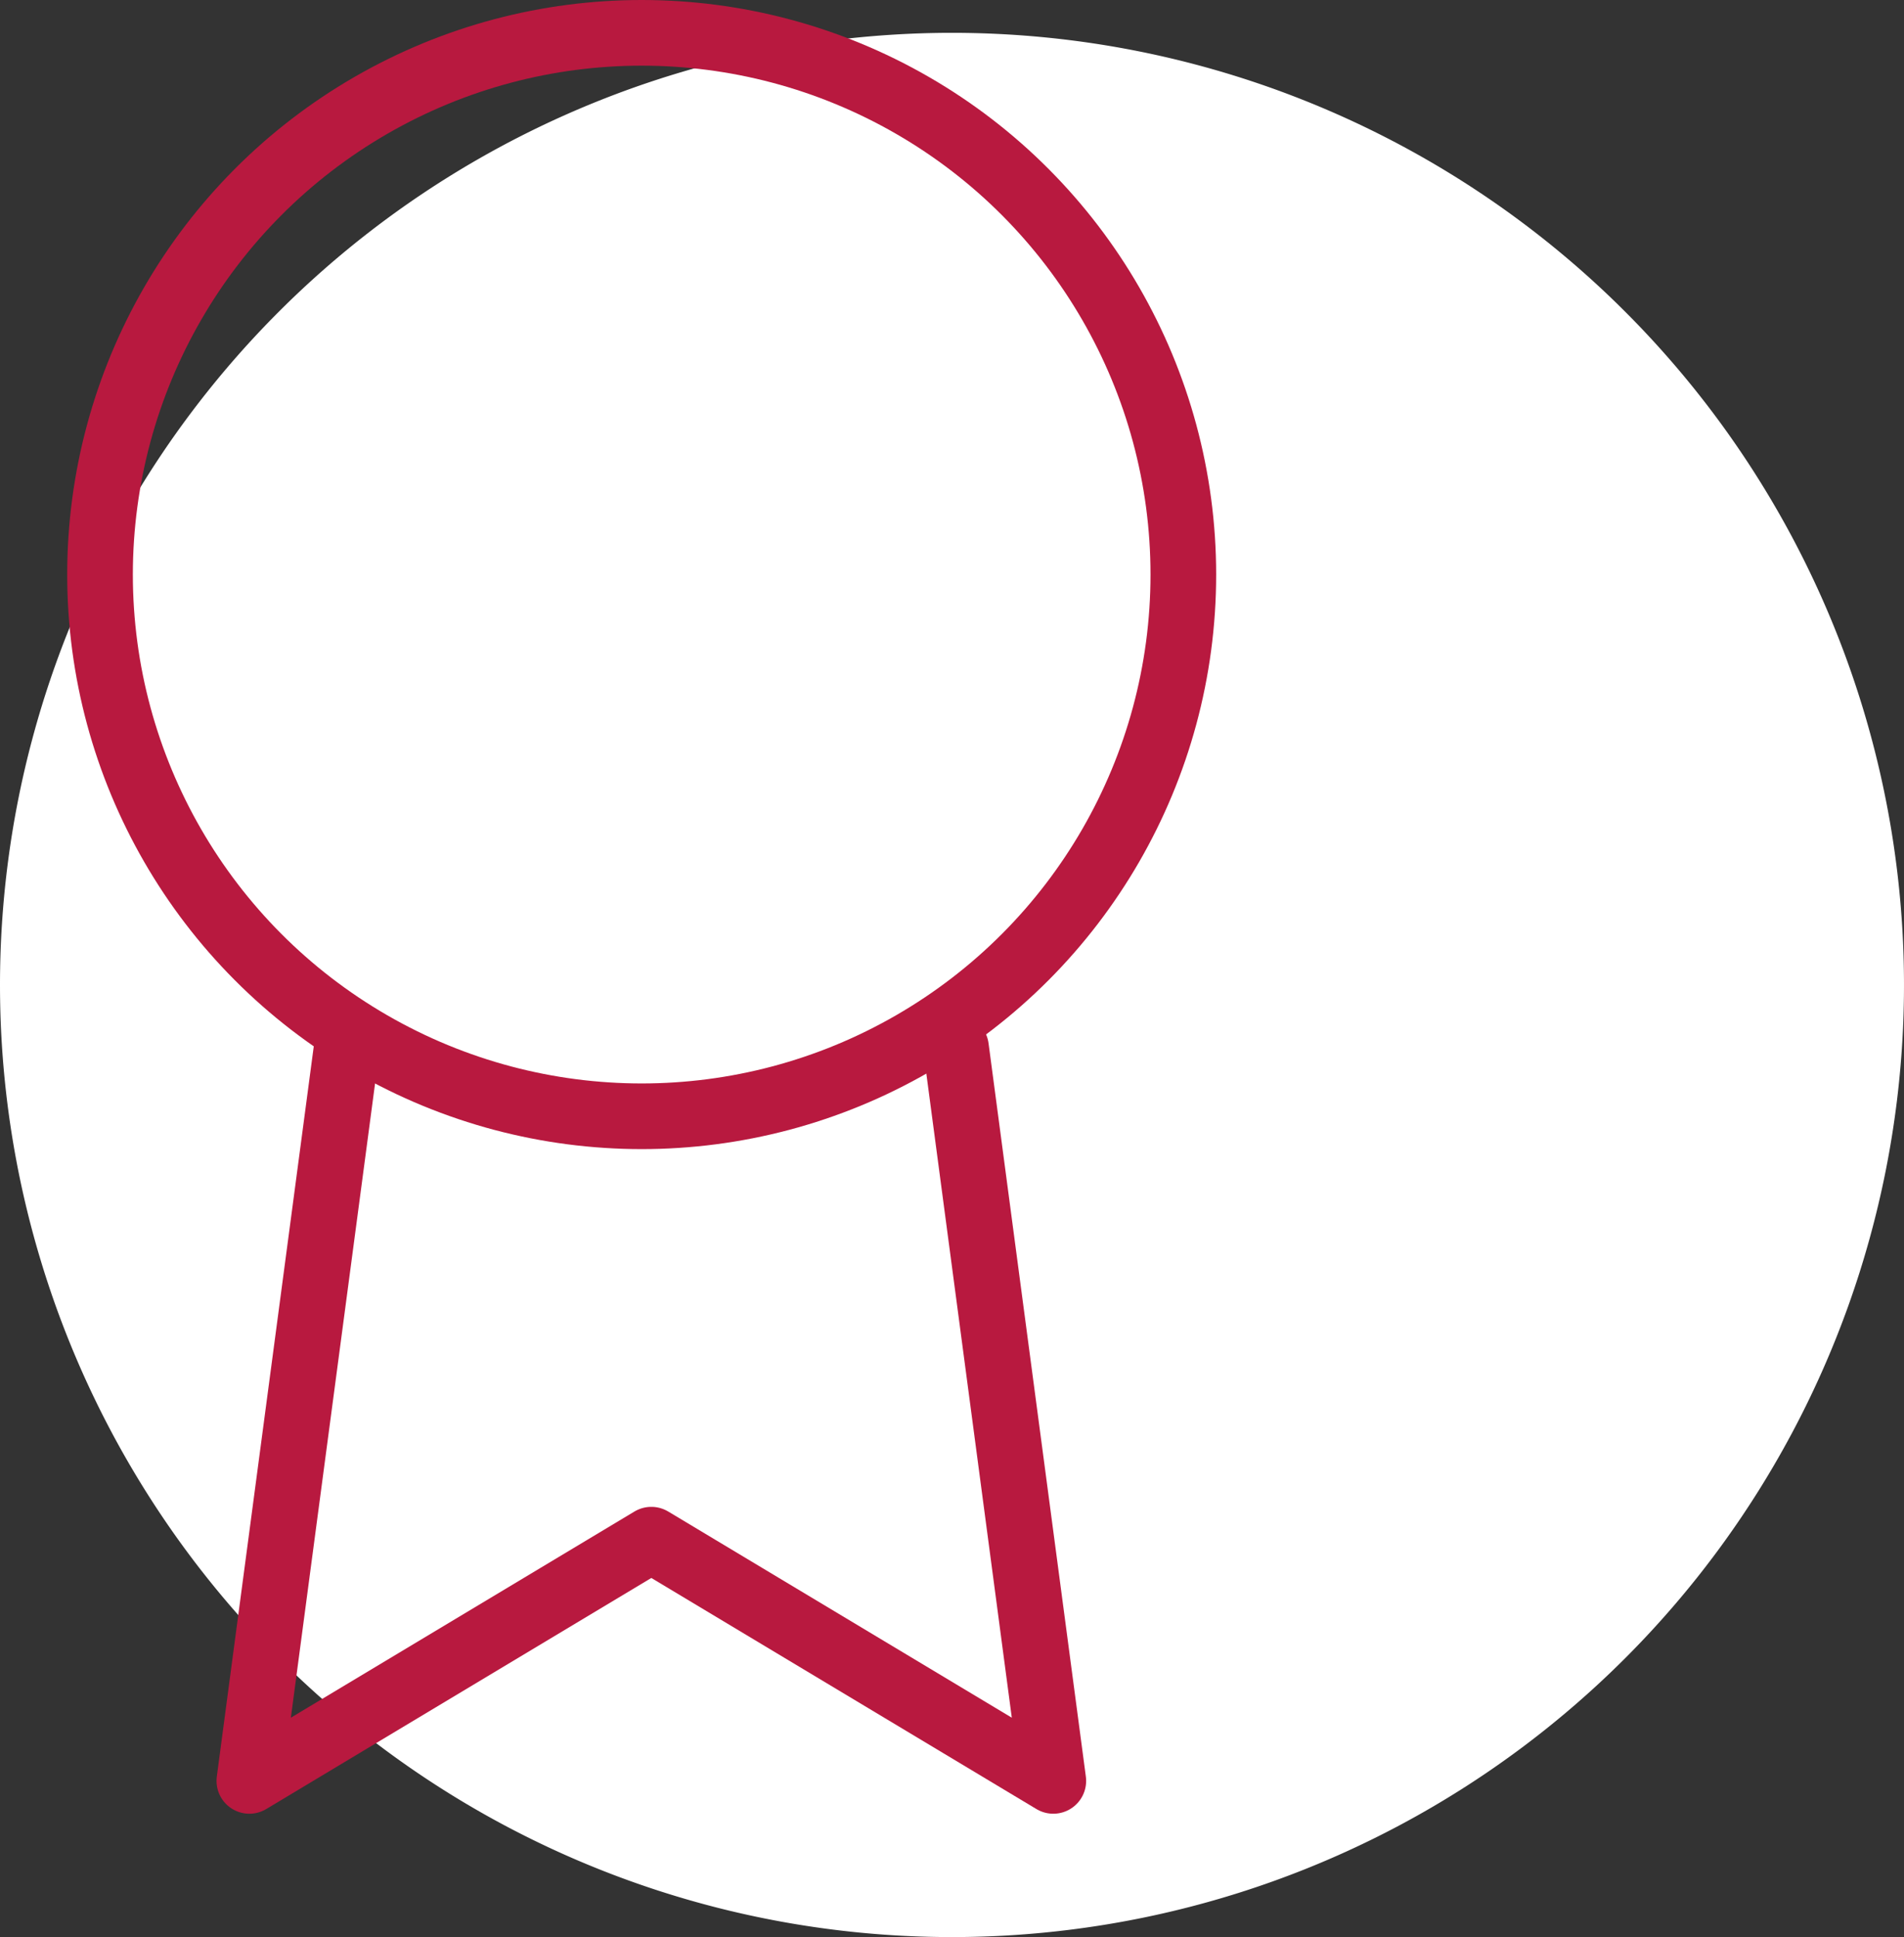 <svg xmlns="http://www.w3.org/2000/svg" width="58" height="59" viewBox="0 0 58 59">
  <rect x="0" y="0" width="58" height="59" fill="#333333" stroke="none"/>
  <g id="Group_1010" data-name="Group 1010" transform="translate(-686.953 -636)">
    <path id="Path_634" data-name="Path 634" d="M29,0A29,29,0,1,1,0,29,29,29,0,0,1,29,0Z" transform="translate(686.953 637)" fill="#fff"/>
    <g id="award_2_" data-name="award (2)" transform="translate(684.668 635.389)">
      <circle id="Ellipse_82" data-name="Ellipse 82" cx="16.5" cy="16.5" r="16.5" transform="translate(5.332 1.611)" fill="none" stroke="#b8193f" stroke-linecap="round" stroke-linejoin="round" stroke-width="2"/>
      <path id="Path_633" data-name="Path 633" d="M9.963,13.9,7,36.214l12.245-7.347,12.245,7.347L28.526,13.88" transform="translate(2.881 18.64)" fill="none" stroke="#b8193f" stroke-linecap="round" stroke-linejoin="round" stroke-width="2"/>
    </g>
  </g>
</svg>
